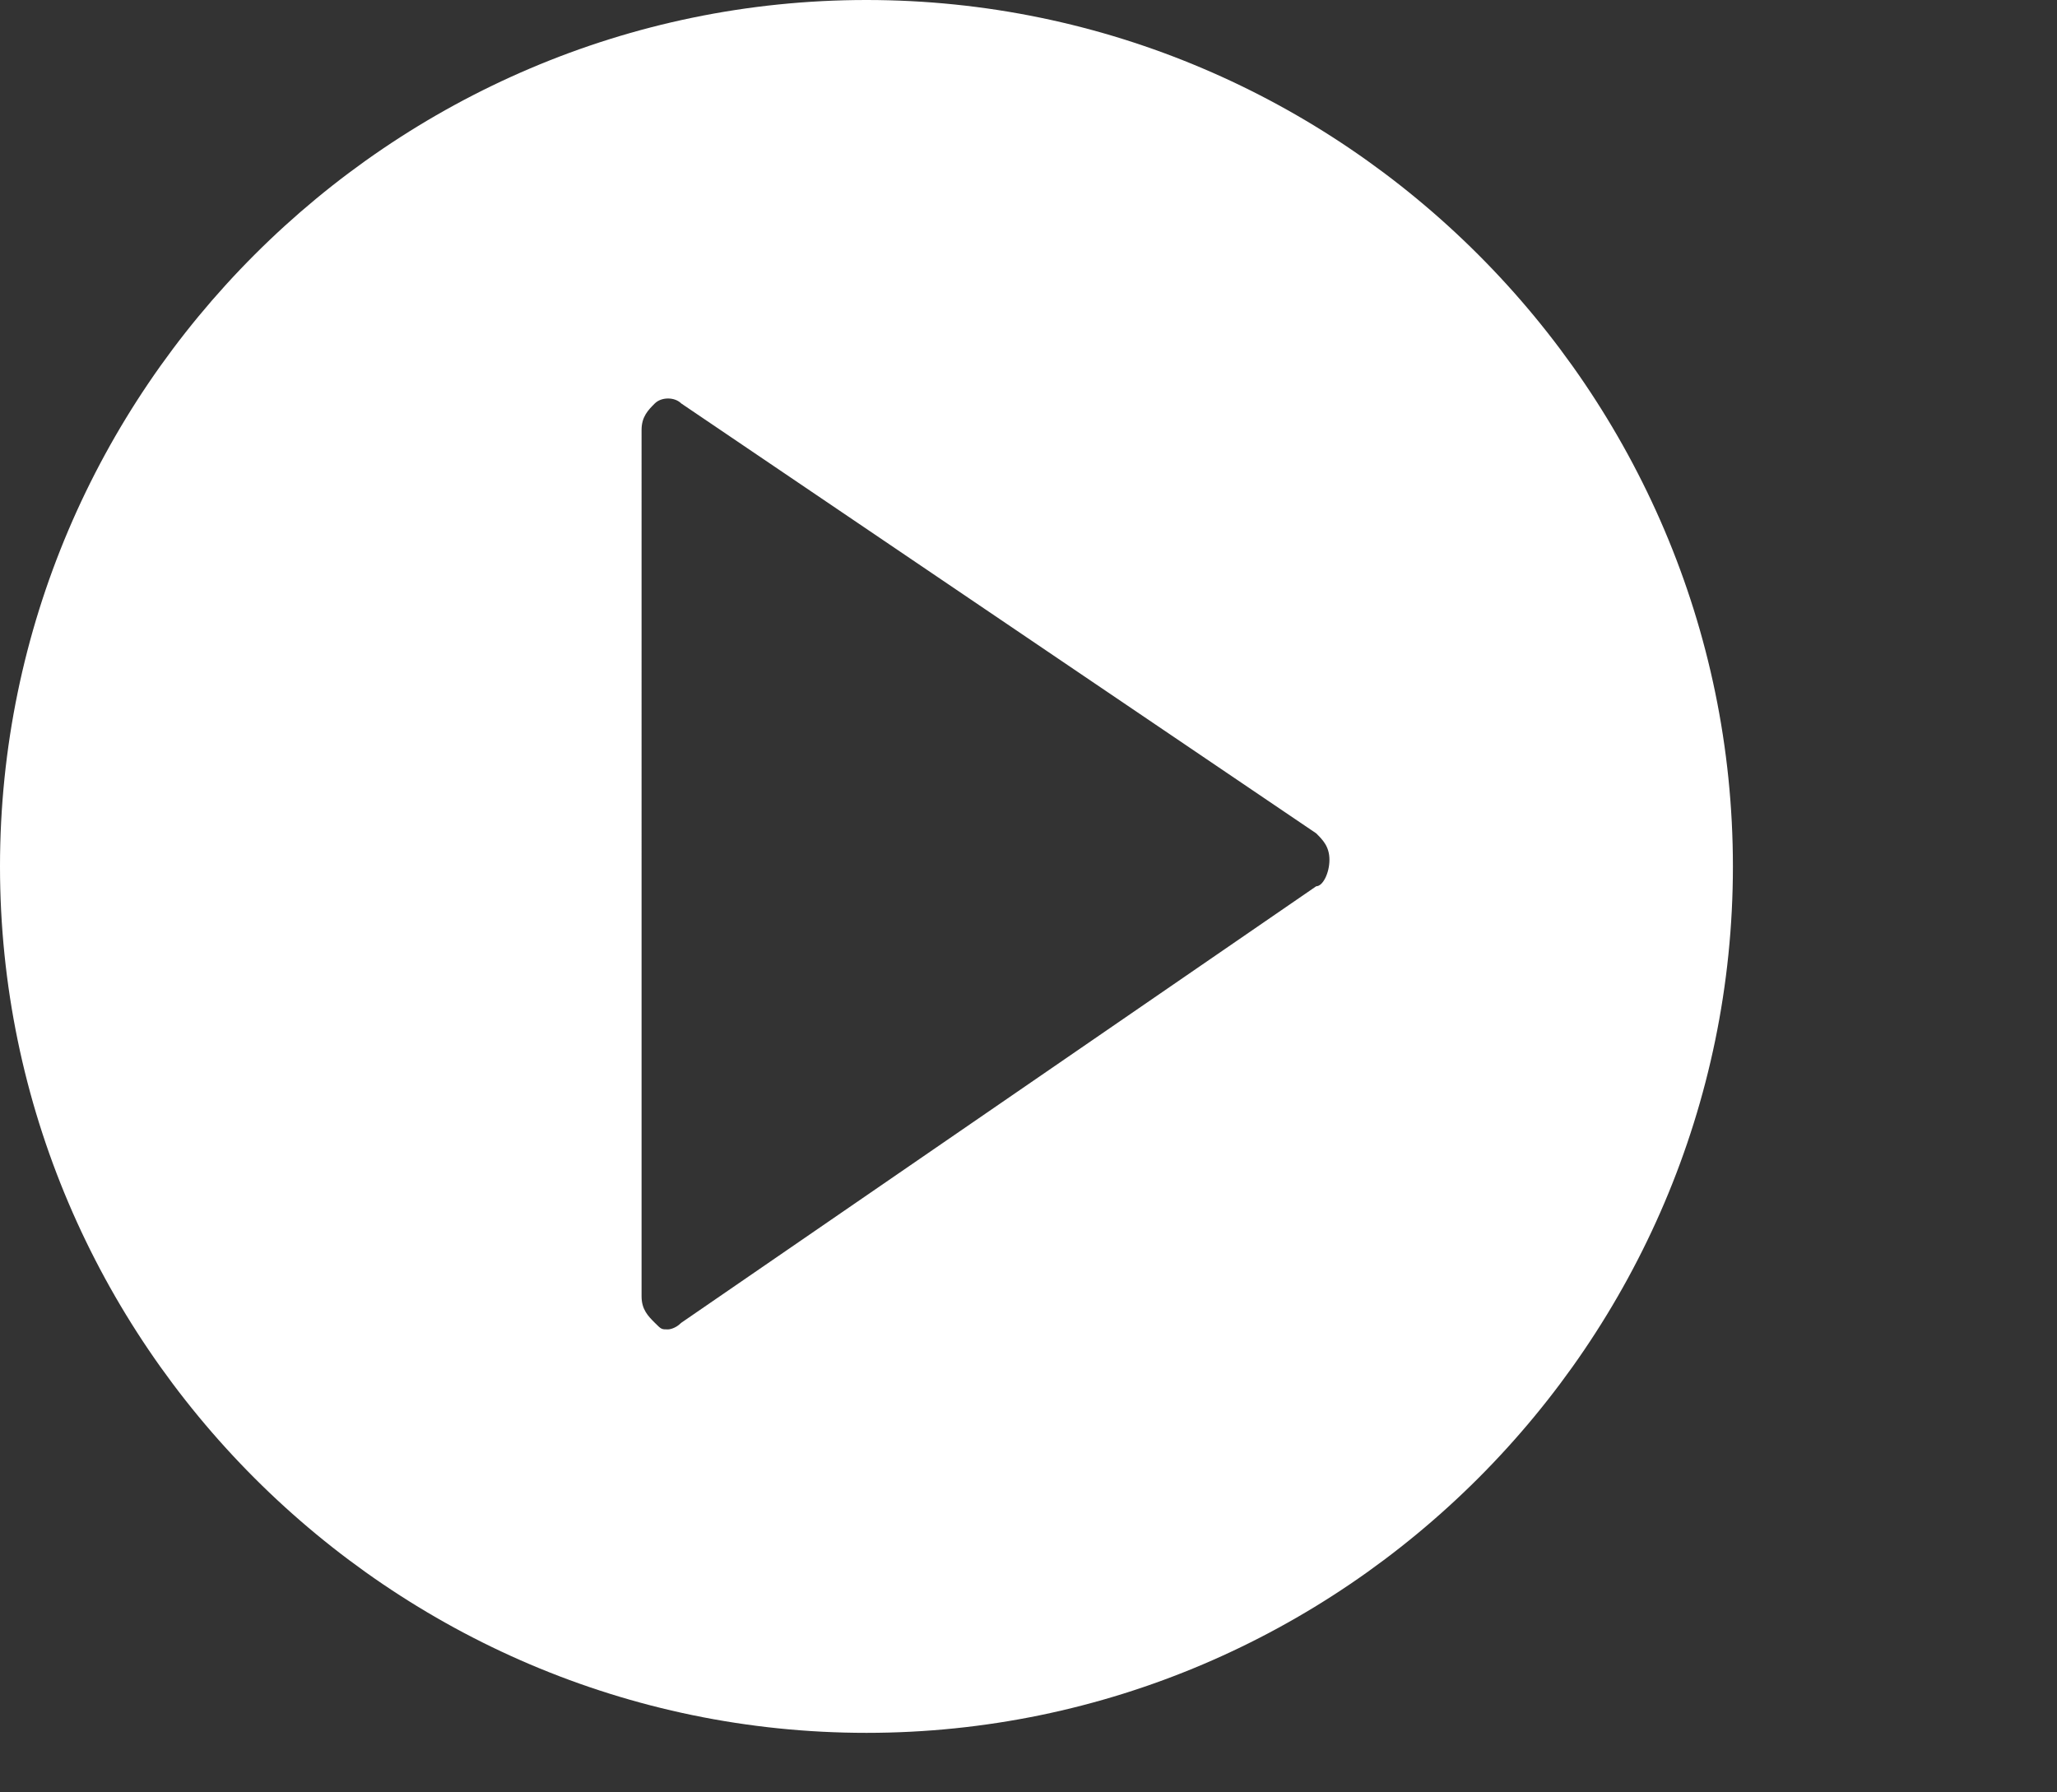 <?xml version="1.0" encoding="utf-8"?>
<!-- Generator: Adobe Illustrator 24.0.0, SVG Export Plug-In . SVG Version: 6.00 Build 0)  -->
<svg version="1.1" id="Layer_1" xmlns="http://www.w3.org/2000/svg" xmlns:xlink="http://www.w3.org/1999/xlink" x="0px" y="0px"
	 viewBox="0 0 31.1 27.1" style="enable-background:new 0 0 31.1 27.1;" xml:space="preserve">
<rect x="0" y="0" width="31.1" height="27.1" fill="#333333" stroke="none"/>
<style type="text/css">
	.st0{fill:#FFFFFF;}
</style>
<path class="st0" d="M13.1,0C5.9,0,0,5.9,0,13.1s5.9,13.1,13.1,13.1s13.1-5.9,13.1-13.1S20.3,0,13.1,0z M19.9,13.4L10.3,20
	c-0.1,0.1-0.2,0.1-0.2,0.1c-0.1,0-0.1,0-0.2-0.1c-0.1-0.1-0.2-0.2-0.2-0.4V6.5c0-0.2,0.1-0.3,0.2-0.4C10,6,10.2,6,10.3,6.1l9.6,6.5
	c0.1,0.1,0.2,0.2,0.2,0.4S20,13.4,19.9,13.4z"/>
</svg>

